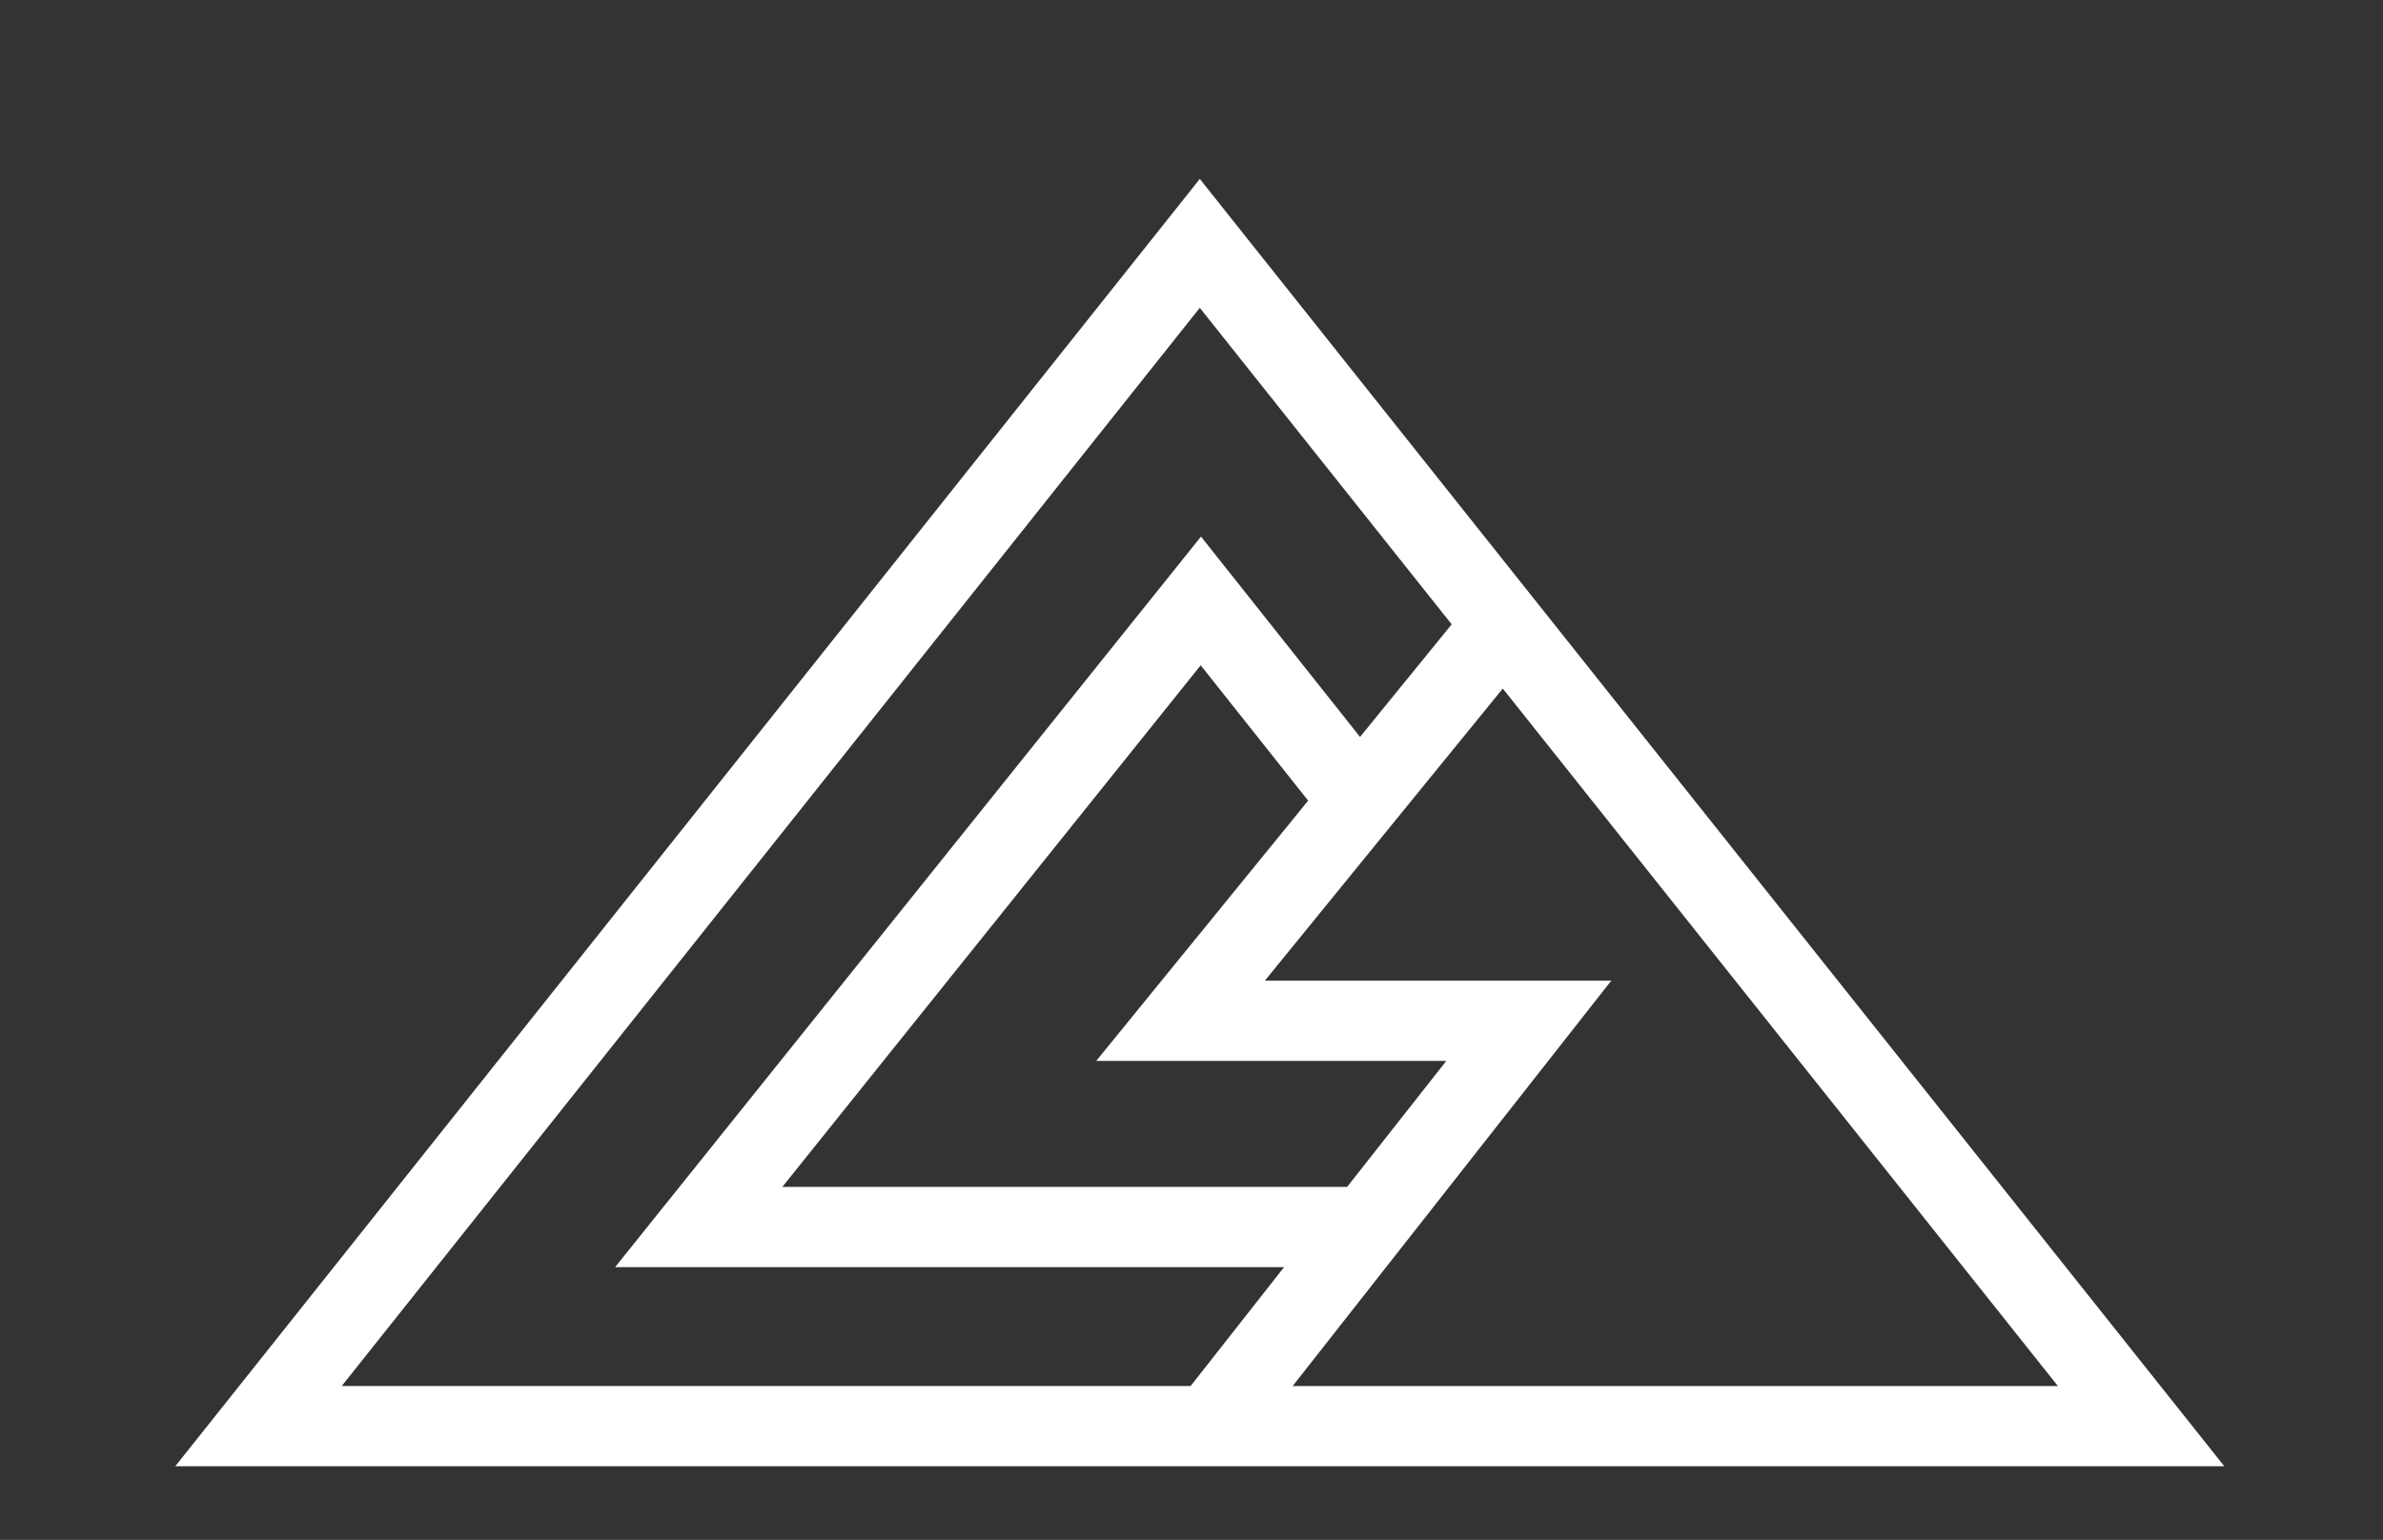 <?xml version="1.0" encoding="UTF-8" standalone="no"?>
<svg
   xmlns:dc="http://purl.org/dc/elements/1.1/"
   xmlns:cc="http://creativecommons.org/ns#"
   xmlns:rdf="http://www.w3.org/1999/02/22-rdf-syntax-ns#"
   xmlns:svg="http://www.w3.org/2000/svg"
   xmlns="http://www.w3.org/2000/svg"
   width="82"
   height="53"
   viewBox="0 0 21.696 14.023"
   version="1.1"
   id="svg518">
  <rect x="0" y="0" width="21.696" height="14.023" fill="#333333" stroke="none"/>
  <defs
     id="defs512" />
  <g
     id="layer1"
     transform="matrix(0.905,0,0,0.905,-72.15,-104.432)">
    <path
       d="m 91.794,117.195 -10.307,12.954 h 20.614 z m 1.482,10.143 h -5.682 l 4.209,-5.249 1.081,1.362 -2.132,2.619 h 3.522 z m 2.658,-2.076 h -3.485 l 2.393,-2.939 5.585,7.019 h -7.699 z m -4.14,-6.77 2.534,3.185 -0.922,1.133 -1.6,-2.016 -5.894,7.351 h 6.73 l -0.94,1.196 H 83.162 Z"
       style="fill:#ffffff;fill-opacity:1;fill-rule:nonzero;stroke:none;stroke-width:0.12"
       id="path204" />
  </g>
</svg>
